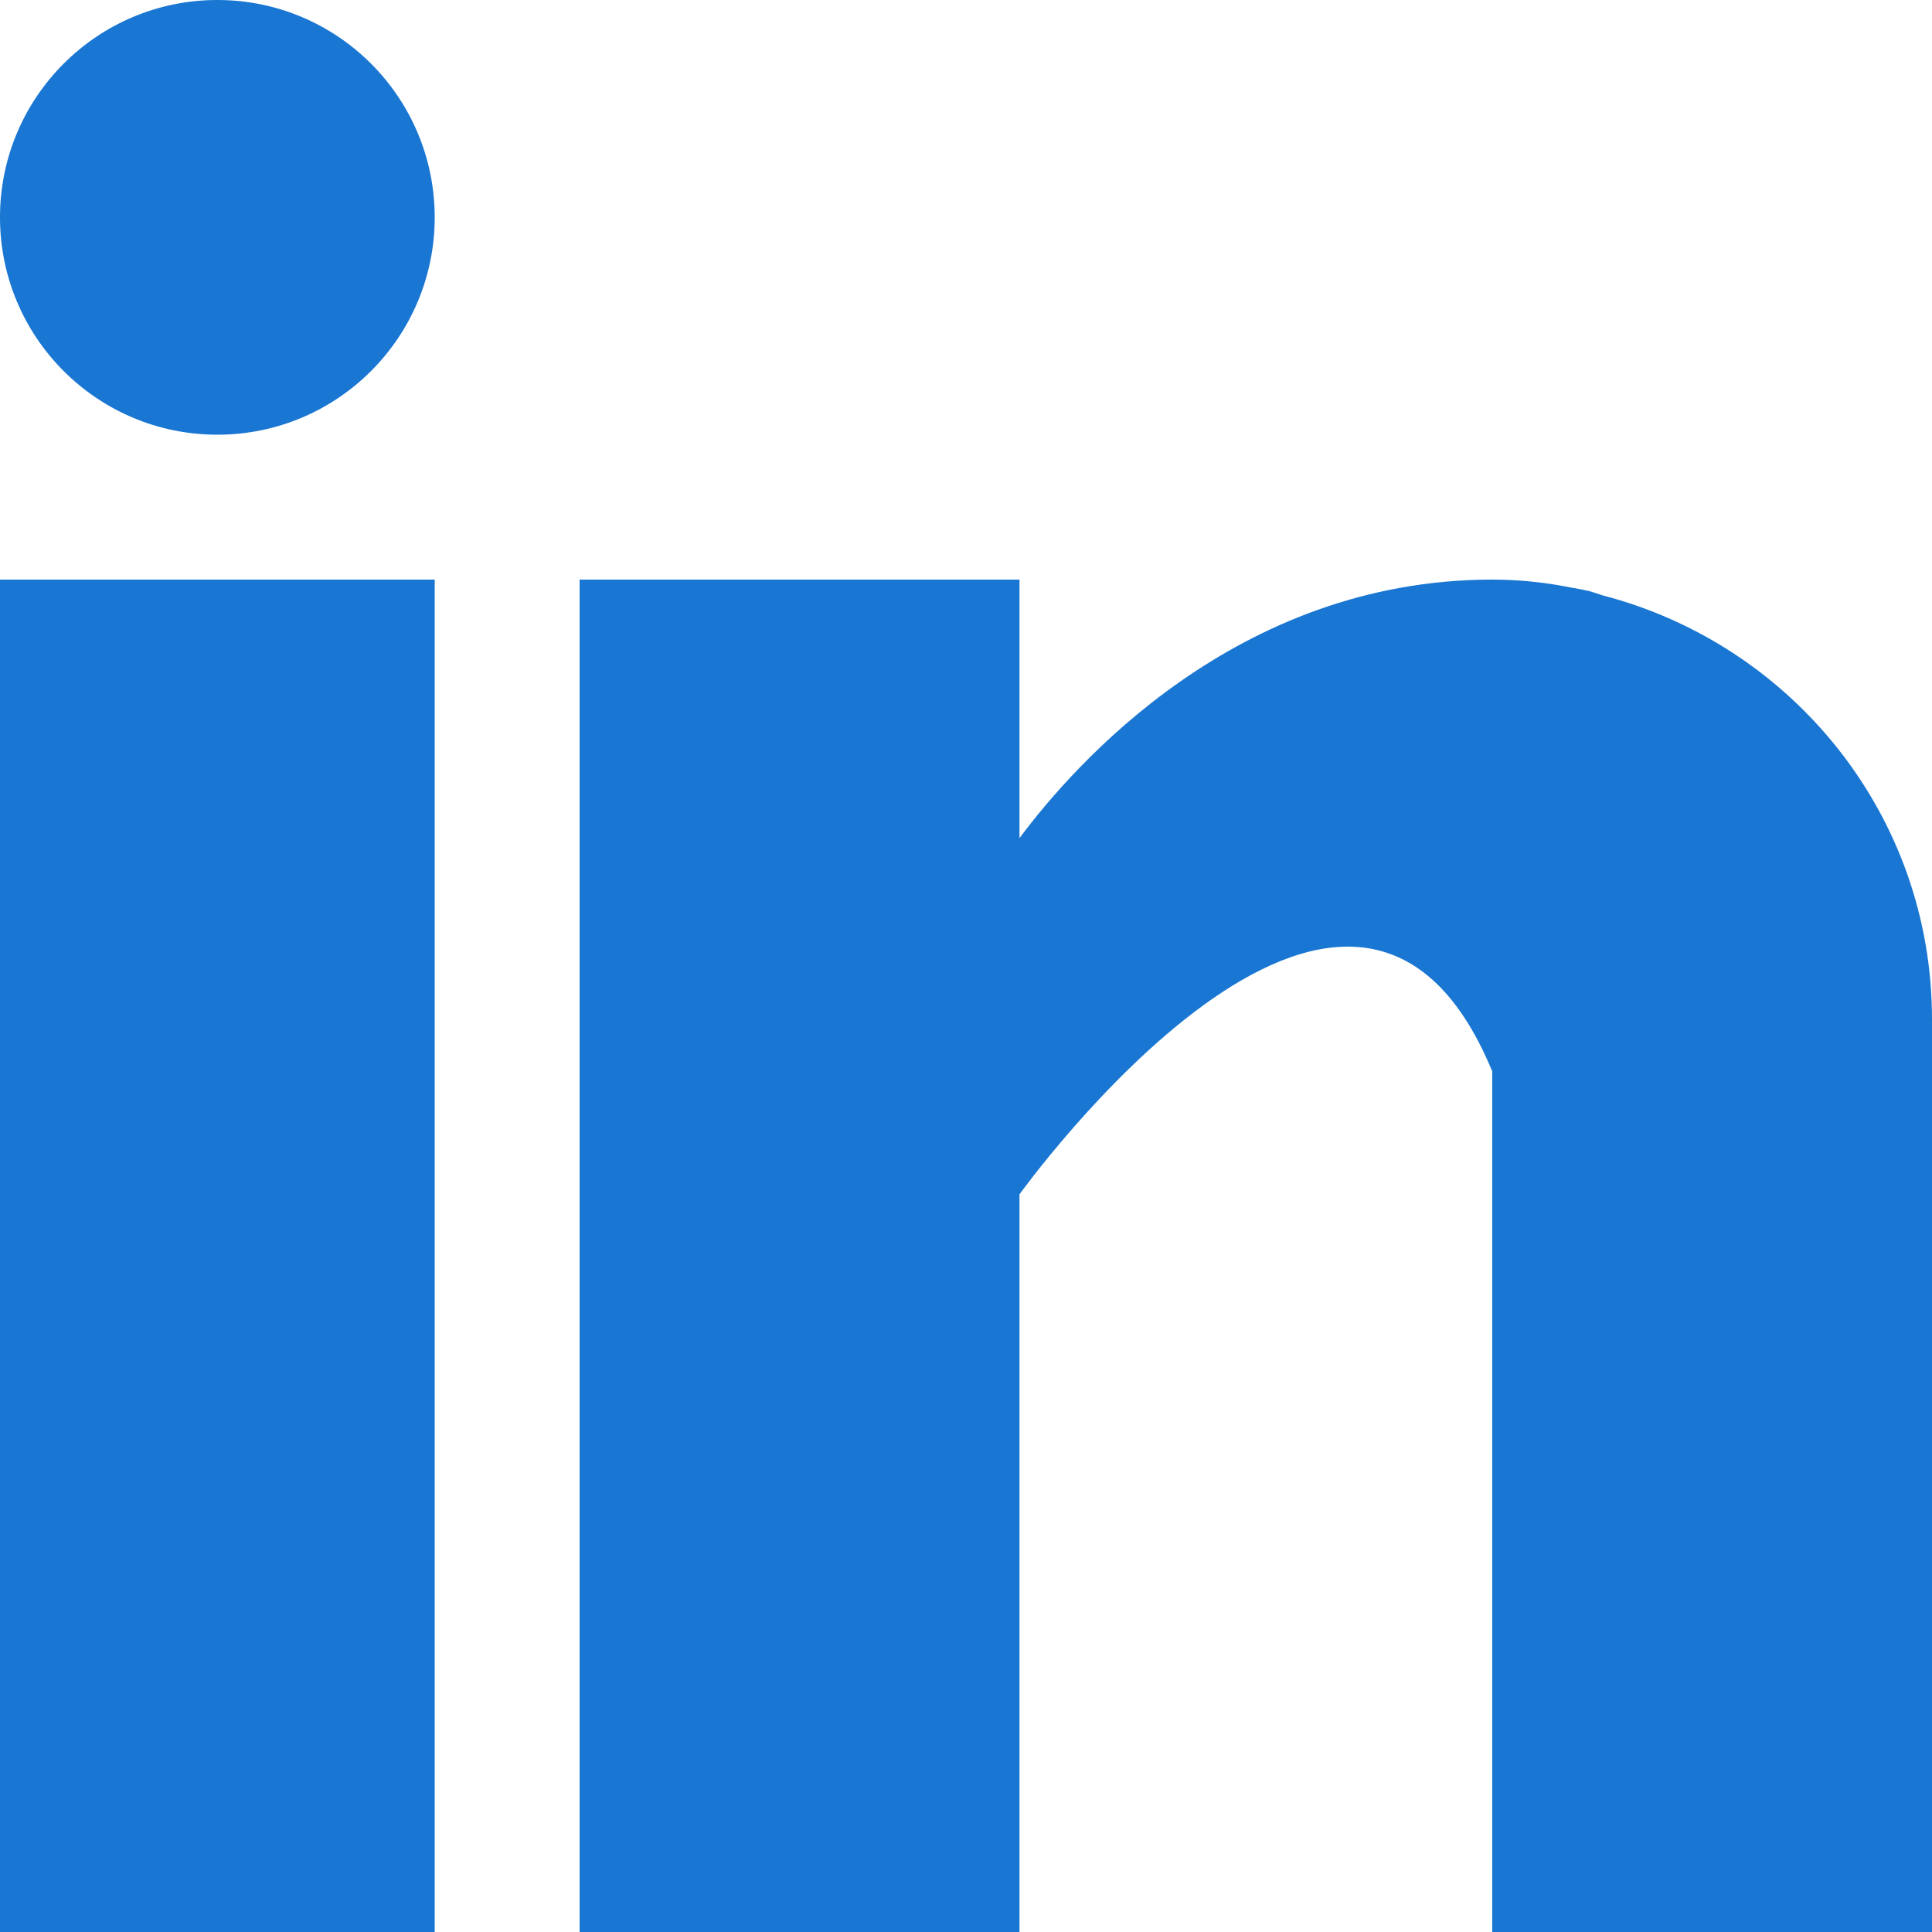 <?xml version="1.0" encoding="UTF-8"?>
<svg width="32px" height="32px" viewBox="0 0 32 32" version="1.1" xmlns="http://www.w3.org/2000/svg" xmlns:xlink="http://www.w3.org/1999/xlink">
    <title>031-linkedin</title>
    <g id="Page-2" stroke="none" stroke-width="1" fill="none" fill-rule="evenodd">
        <g id="HOME---Desktop-Copy-3" transform="translate(-87, -1617)">
            <g id="Group-2" transform="translate(23, 1616)">
                <g id="031-linkedin" transform="translate(64, 1)">
                    <rect id="Rectangle" fill="#FFFFFF" x="0" y="0" width="32" height="32"></rect>
                    <rect id="Rectangle" fill="#1976D2" fill-rule="nonzero" x="0" y="9.6" width="7.2" height="22.4"></rect>
                    <path d="M26.551,9.863 C26.473,9.838 26.4,9.812 26.319,9.789 C26.221,9.767 26.123,9.749 26.023,9.732 C25.636,9.655 25.213,9.6 24.716,9.6 L24.716,9.6 L24.716,9.6 C20.468,9.6 17.774,12.689 16.886,13.882 L16.886,9.6 L9.6,9.6 L9.6,32 L16.886,32 L16.886,19.782 C16.886,19.782 22.392,12.113 24.716,17.745 C24.716,22.773 24.716,32 24.716,32 L32,32 L32,16.884 C32,13.5 29.681,10.679 26.551,9.863 Z" id="Path" fill="#1976D2" fill-rule="nonzero"></path>
                    <circle id="Oval" fill="#1976D2" fill-rule="nonzero" cx="3.6" cy="3.6" r="3.6"></circle>
                </g>
            </g>
        </g>
    </g>
</svg>